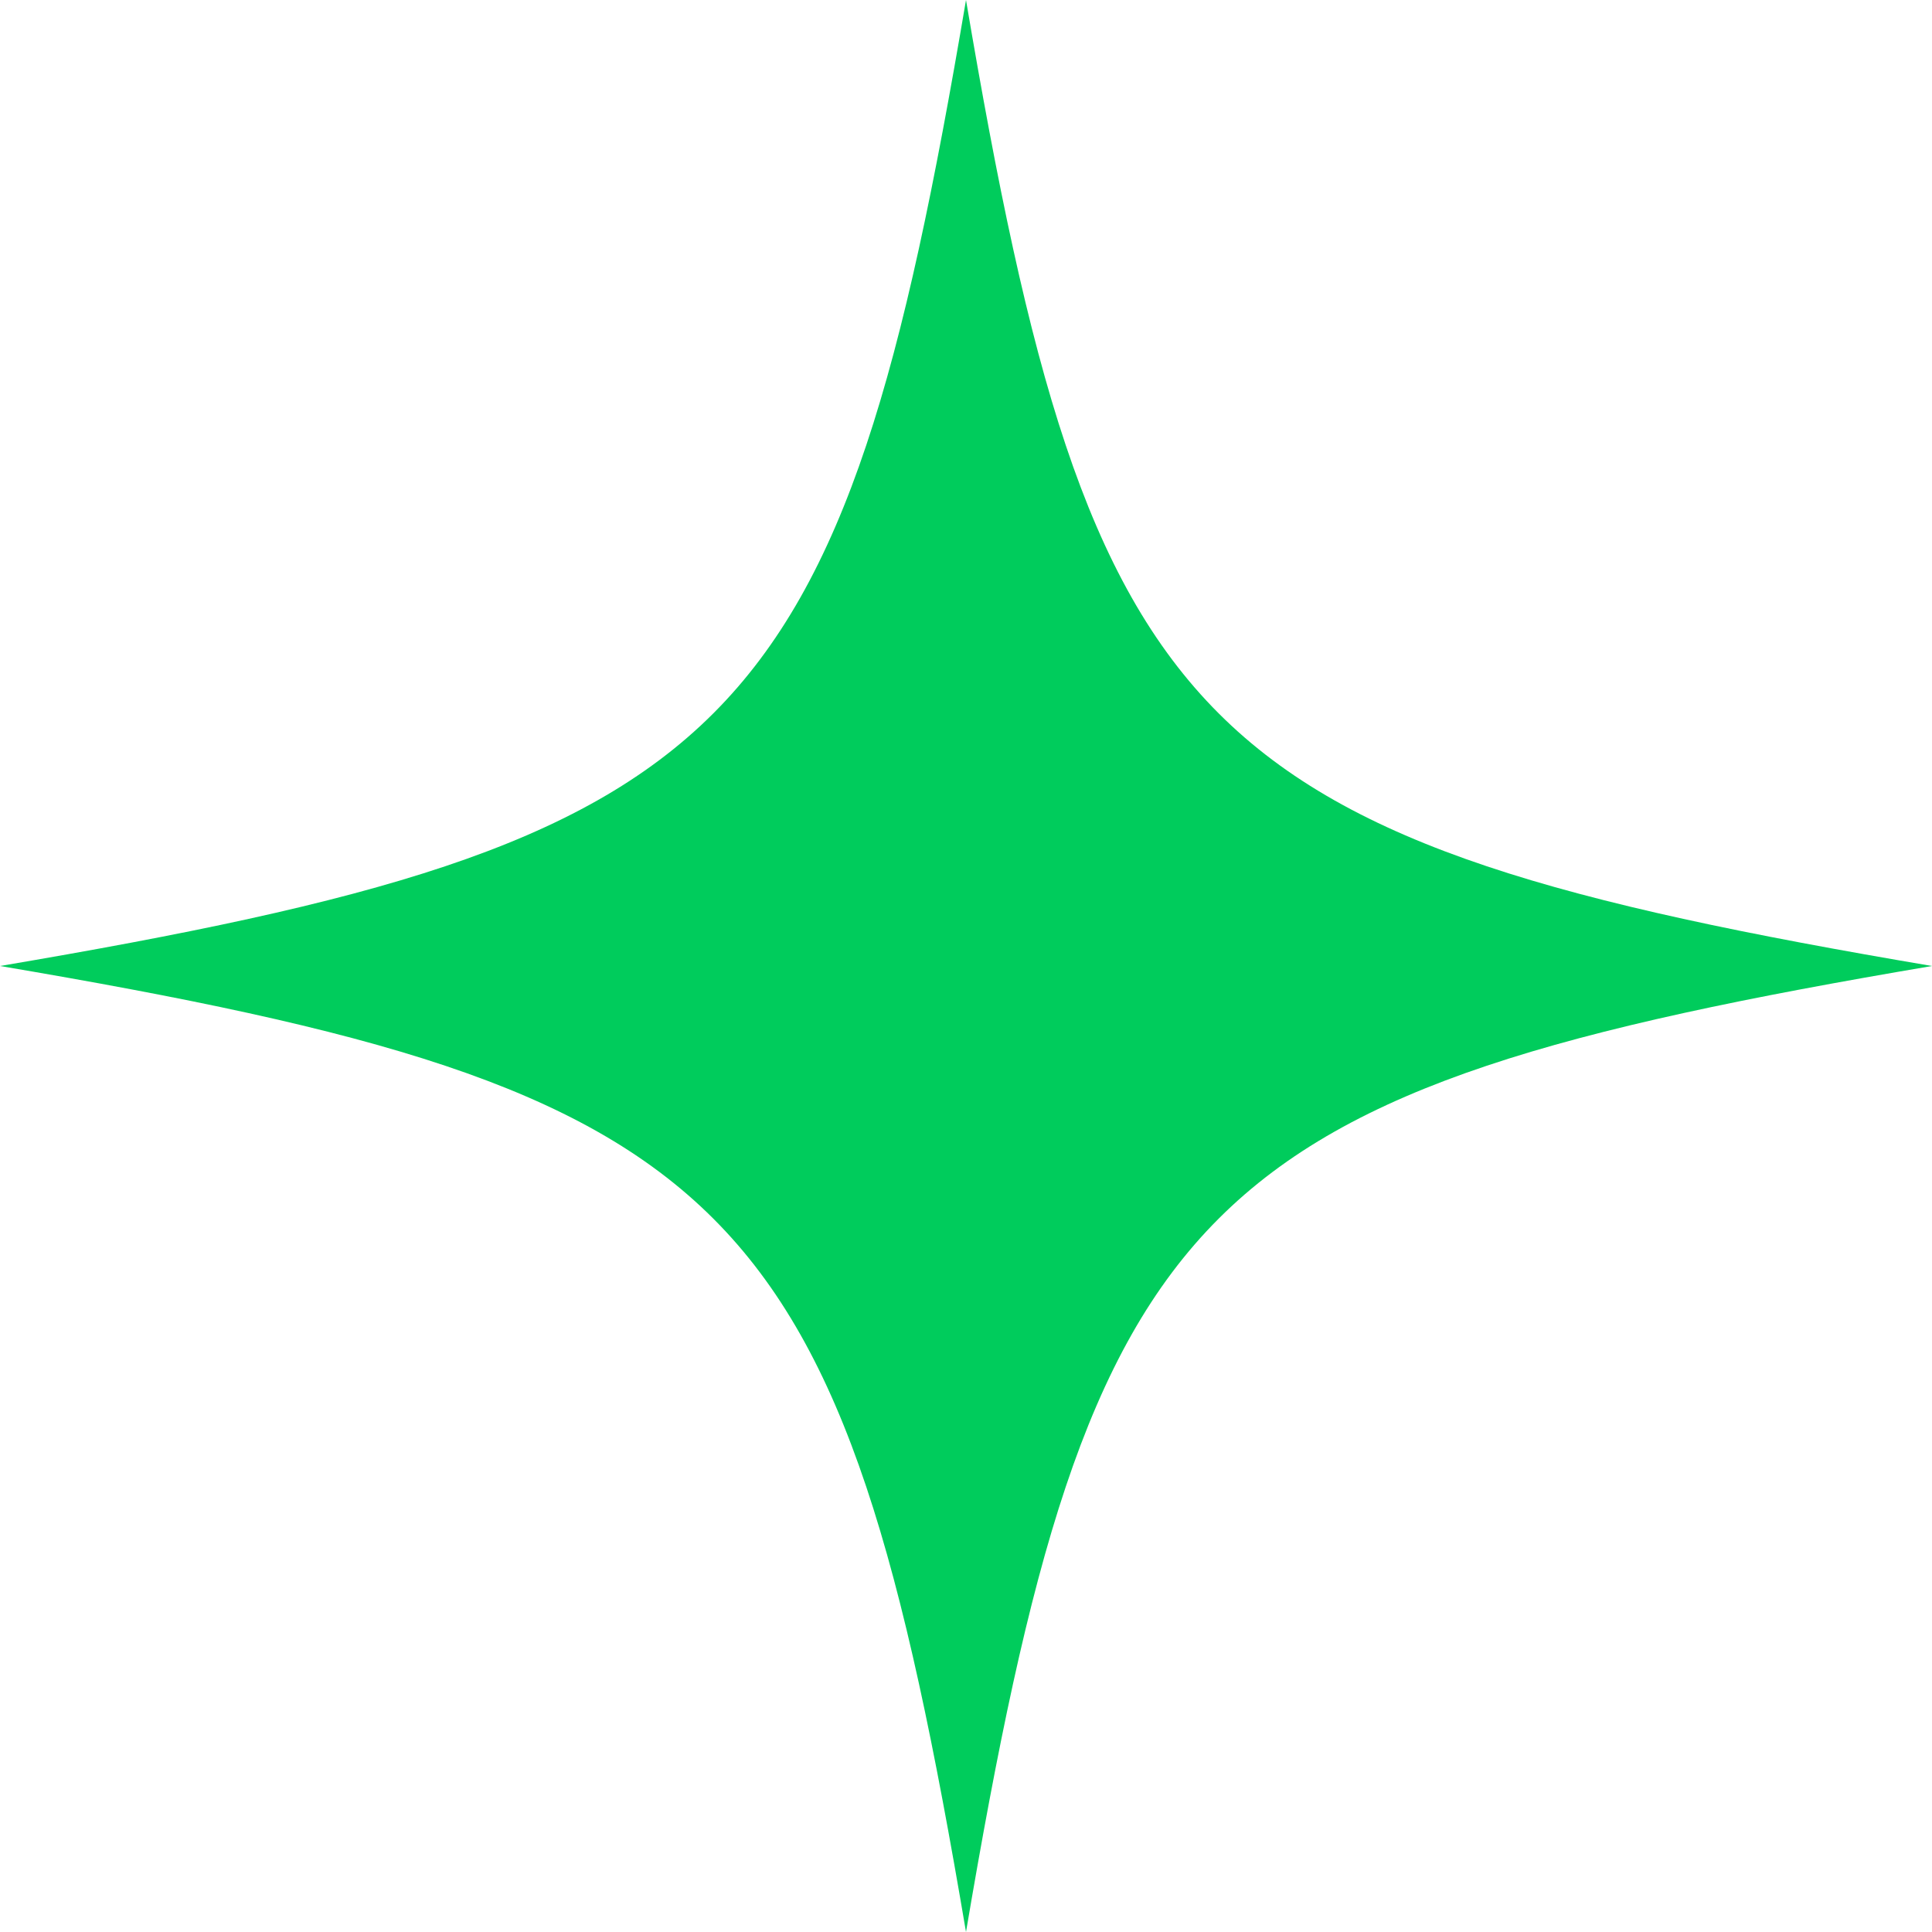 <svg width="32" height="32" viewBox="0 0 32 32" fill="none" xmlns="http://www.w3.org/2000/svg">
<path d="M32 16C19.753 18.073 18.073 19.753 16 32C13.927 19.753 12.247 18.073 0 16C12.247 13.927 13.927 12.247 16 0C18.073 12.247 19.753 13.927 32 16Z" fill="#00CC5C"/>
</svg>
